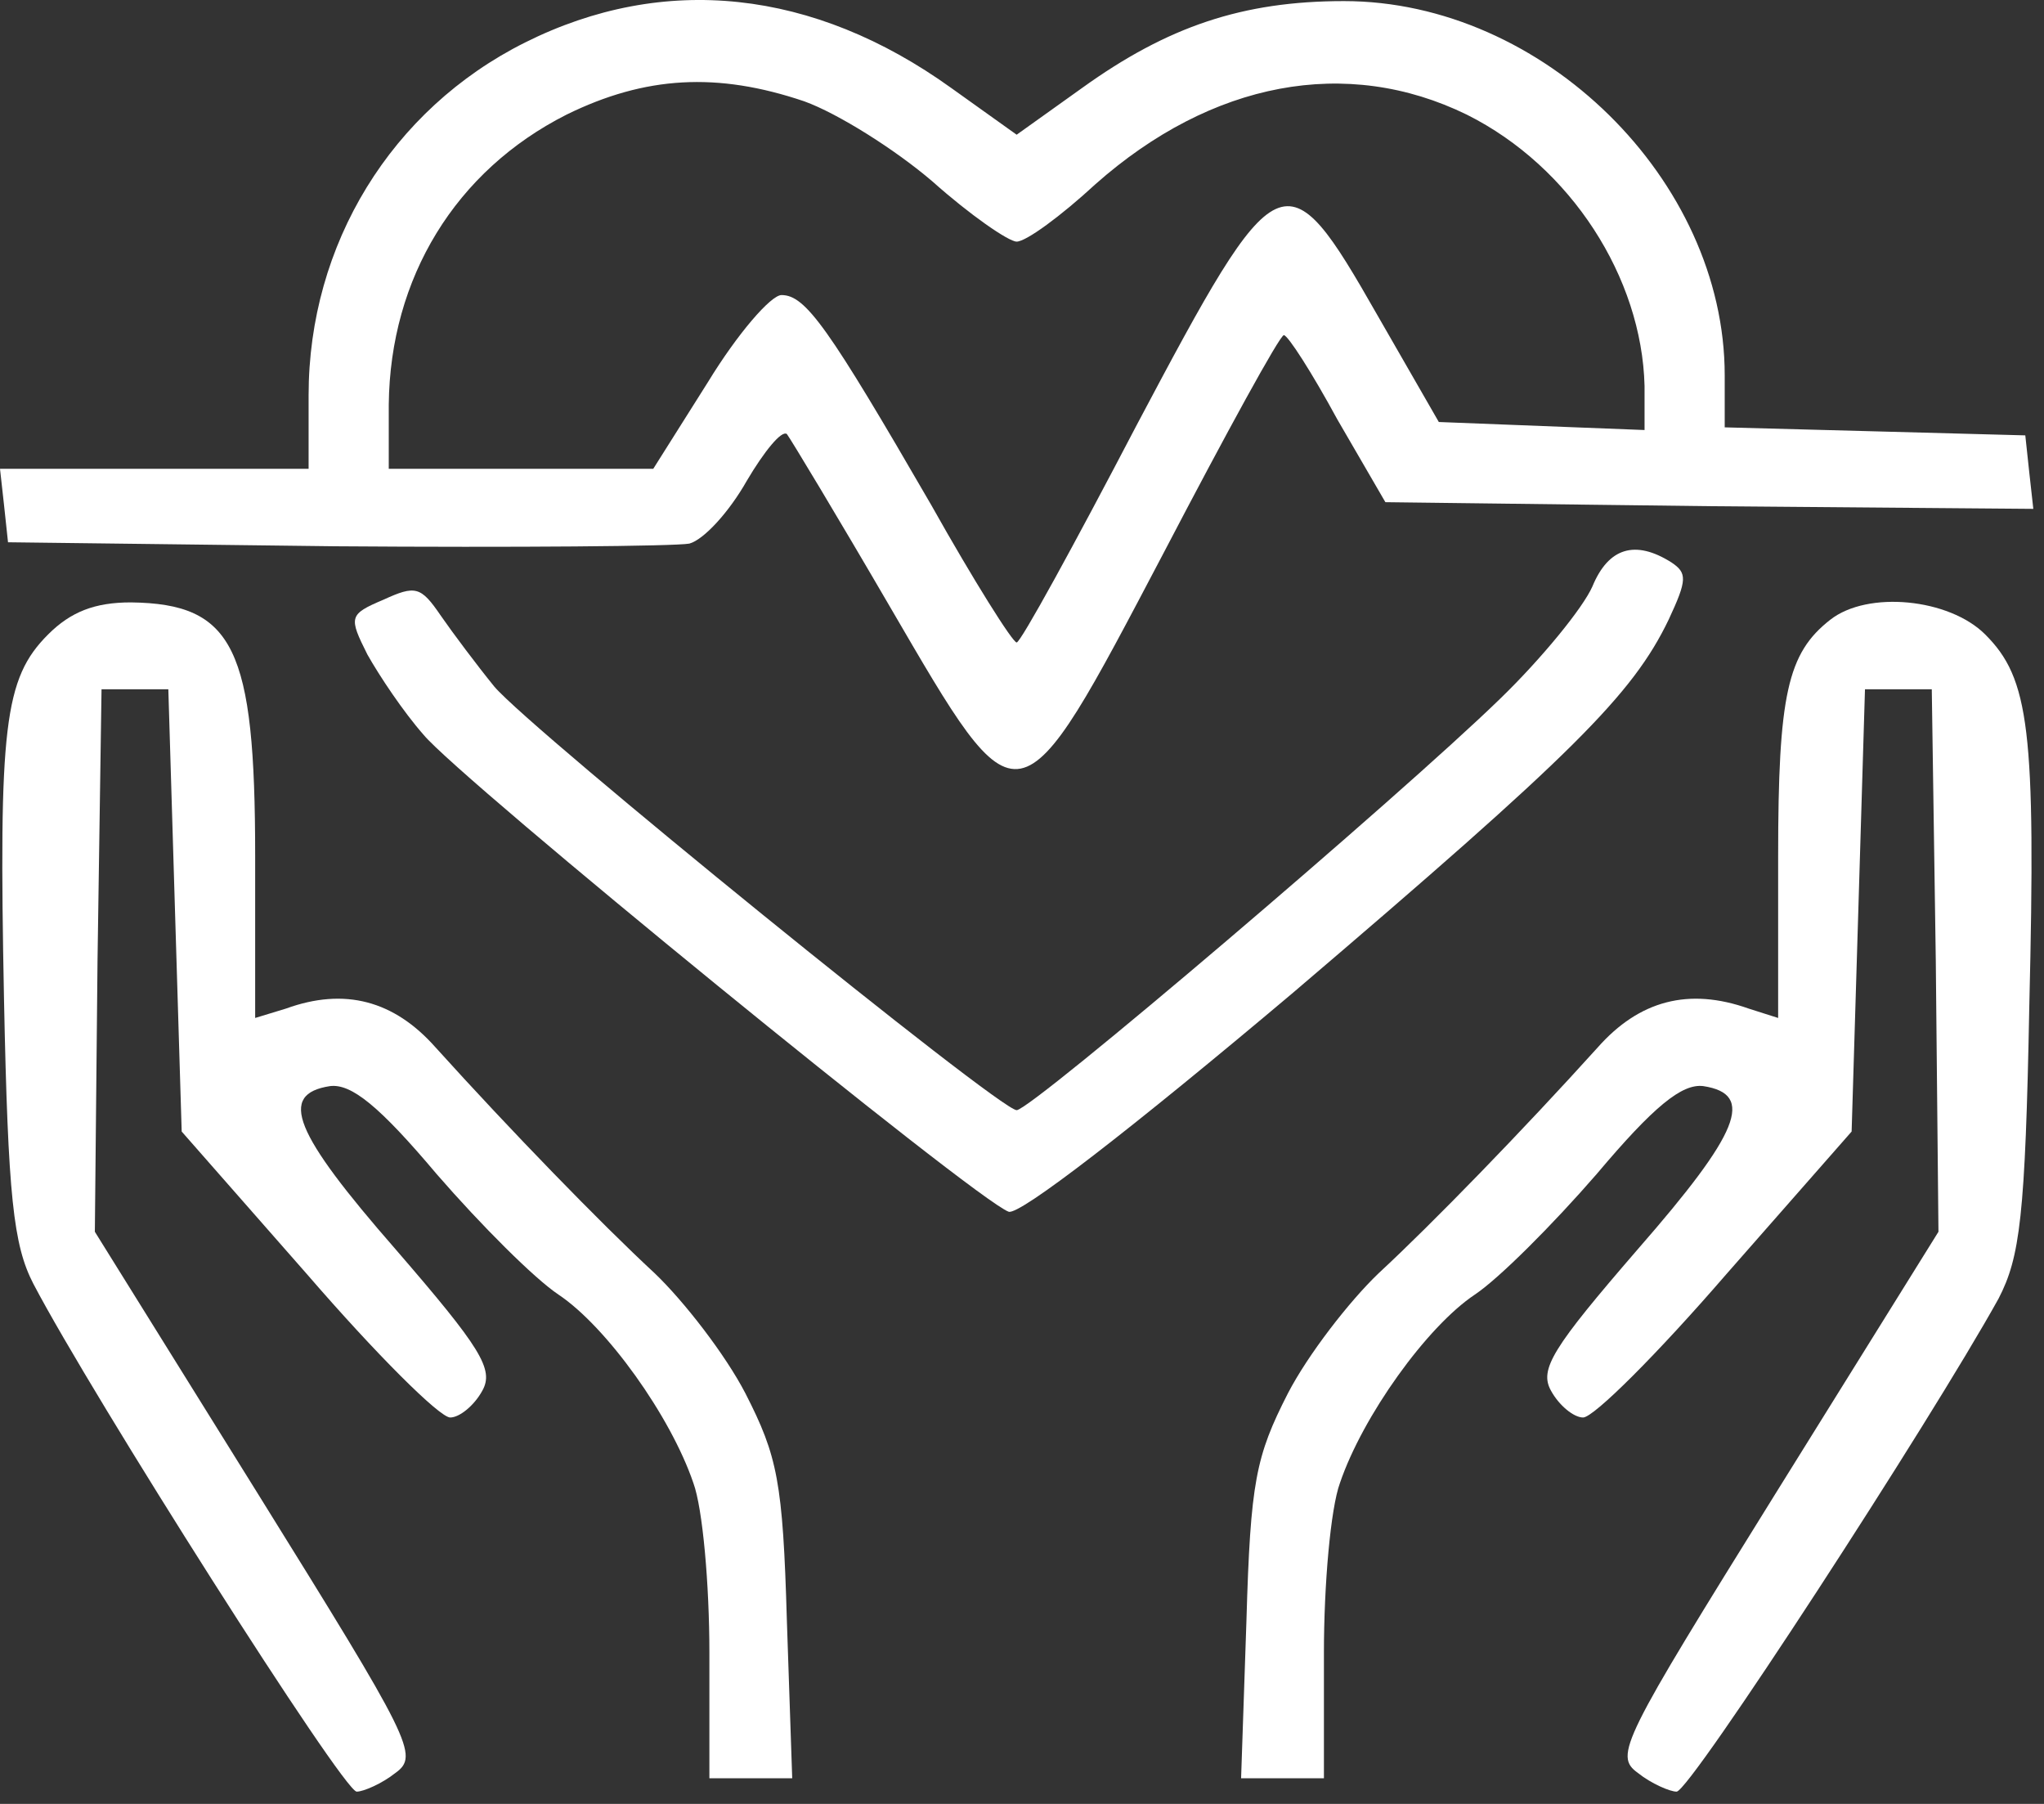 <?xml version="1.0" encoding="UTF-8" standalone="no"?>
<!DOCTYPE svg PUBLIC "-//W3C//DTD SVG 1.1//EN" "http://www.w3.org/Graphics/SVG/1.1/DTD/svg11.dtd">
<svg width="100%" height="100%" viewBox="0 0 153 135" version="1.1" xmlns="http://www.w3.org/2000/svg" xmlns:xlink="http://www.w3.org/1999/xlink" xml:space="preserve" xmlns:serif="http://www.serif.com/" style="fill-rule:evenodd;clip-rule:evenodd;stroke-linejoin:round;stroke-miterlimit:2;">
    <rect x="0" y="0" width="153" height="135" fill="#333333" stroke="none"/>
    <g transform="matrix(1,0,0,1,-29.9,-18.918)">
        <g transform="matrix(0.1,0,0,-0.1,0,180)">
            <path d="M692,1579C592,1529 530,1428 530,1315L530,1260L299,1260L302,1233L305,1205L550,1202C685,1201 804,1202 815,1204C826,1207 845,1228 858,1251C871,1273 884,1289 888,1286C891,1282 926,1224 965,1157C1063,989 1060,988 1170,1197C1217,1287 1257,1360 1260,1360C1263,1360 1281,1332 1300,1297L1336,1235L1579,1232L1821,1230L1818,1257L1815,1285L1703,1288L1590,1291L1590,1330C1590,1476 1454,1610 1305,1610C1229,1610 1173,1591 1109,1545L1060,1510L1011,1545C908,1619 796,1631 692,1579ZM901,1535C926,1526 969,1499 997,1475C1025,1450 1054,1430 1060,1430C1067,1430 1093,1449 1119,1473C1206,1550 1307,1569 1397,1525C1475,1486 1528,1403 1530,1322L1530,1289L1376,1295L1330,1375C1261,1496 1256,1493 1150,1293C1103,1203 1063,1130 1060,1130C1057,1130 1028,1176 996,1233C919,1366 902,1390 884,1390C876,1390 851,1361 829,1325L788,1260L590,1260L590,1308C591,1403 640,1483 723,1525C782,1554 836,1557 901,1535Z" style="fill:white;fill-rule:nonzero;"/>
            <path d="M1491,1172C1484,1156 1453,1118 1422,1088C1347,1015 1071,780 1060,780C1047,780 697,1064 669,1097C656,1113 638,1137 629,1150C614,1172 610,1173 586,1162C560,1151 560,1149 574,1121C583,1105 601,1078 616,1061C643,1028 1029,713 1054,704C1062,701 1146,766 1267,868C1477,1047 1521,1091 1548,1147C1562,1177 1562,1182 1550,1190C1523,1207 1503,1201 1491,1172Z" style="fill:white;fill-rule:nonzero;"/>
            <path d="M335,1136C302,1103 298,1067 302,863C305,715 309,679 324,650C368,566 556,270 566,270C571,270 585,276 595,284C613,297 607,308 492,493L370,689L372,892L375,1095L425,1095L430,929L435,764L529,657C580,598 628,550 636,550C643,550 654,559 660,570C669,586 659,602 595,676C519,763 507,792 546,798C562,800 583,783 626,732C659,694 699,654 717,642C753,618 801,551 818,501C825,482 830,425 830,374L830,280L892,280L888,398C885,502 881,521 857,568C842,597 811,637 789,658C749,695 681,765 625,827C594,862 557,872 513,856L490,849L490,970C490,1126 474,1159 397,1160C370,1160 352,1153 335,1136Z" style="fill:white;fill-rule:nonzero;"/>
            <path d="M1669,1147C1637,1122 1630,1091 1630,970L1630,849L1608,856C1563,872 1526,862 1495,827C1439,765 1371,695 1331,658C1309,637 1278,597 1263,568C1239,521 1235,502 1232,398L1228,280L1290,280L1290,374C1290,425 1295,482 1302,501C1319,551 1367,618 1403,642C1421,654 1461,694 1494,732C1537,783 1558,800 1574,798C1613,792 1601,763 1525,676C1461,602 1451,586 1460,570C1466,559 1477,550 1484,550C1492,550 1540,598 1591,657L1685,764L1690,929L1695,1095L1745,1095L1748,892L1750,689L1628,493C1513,308 1507,297 1525,284C1535,276 1549,270 1554,270C1564,270 1744,547 1795,639C1811,670 1815,700 1818,858C1823,1065 1818,1103 1785,1136C1758,1163 1697,1169 1669,1147Z" style="fill:white;fill-rule:nonzero;"/>
        </g>
    </g>
</svg>
